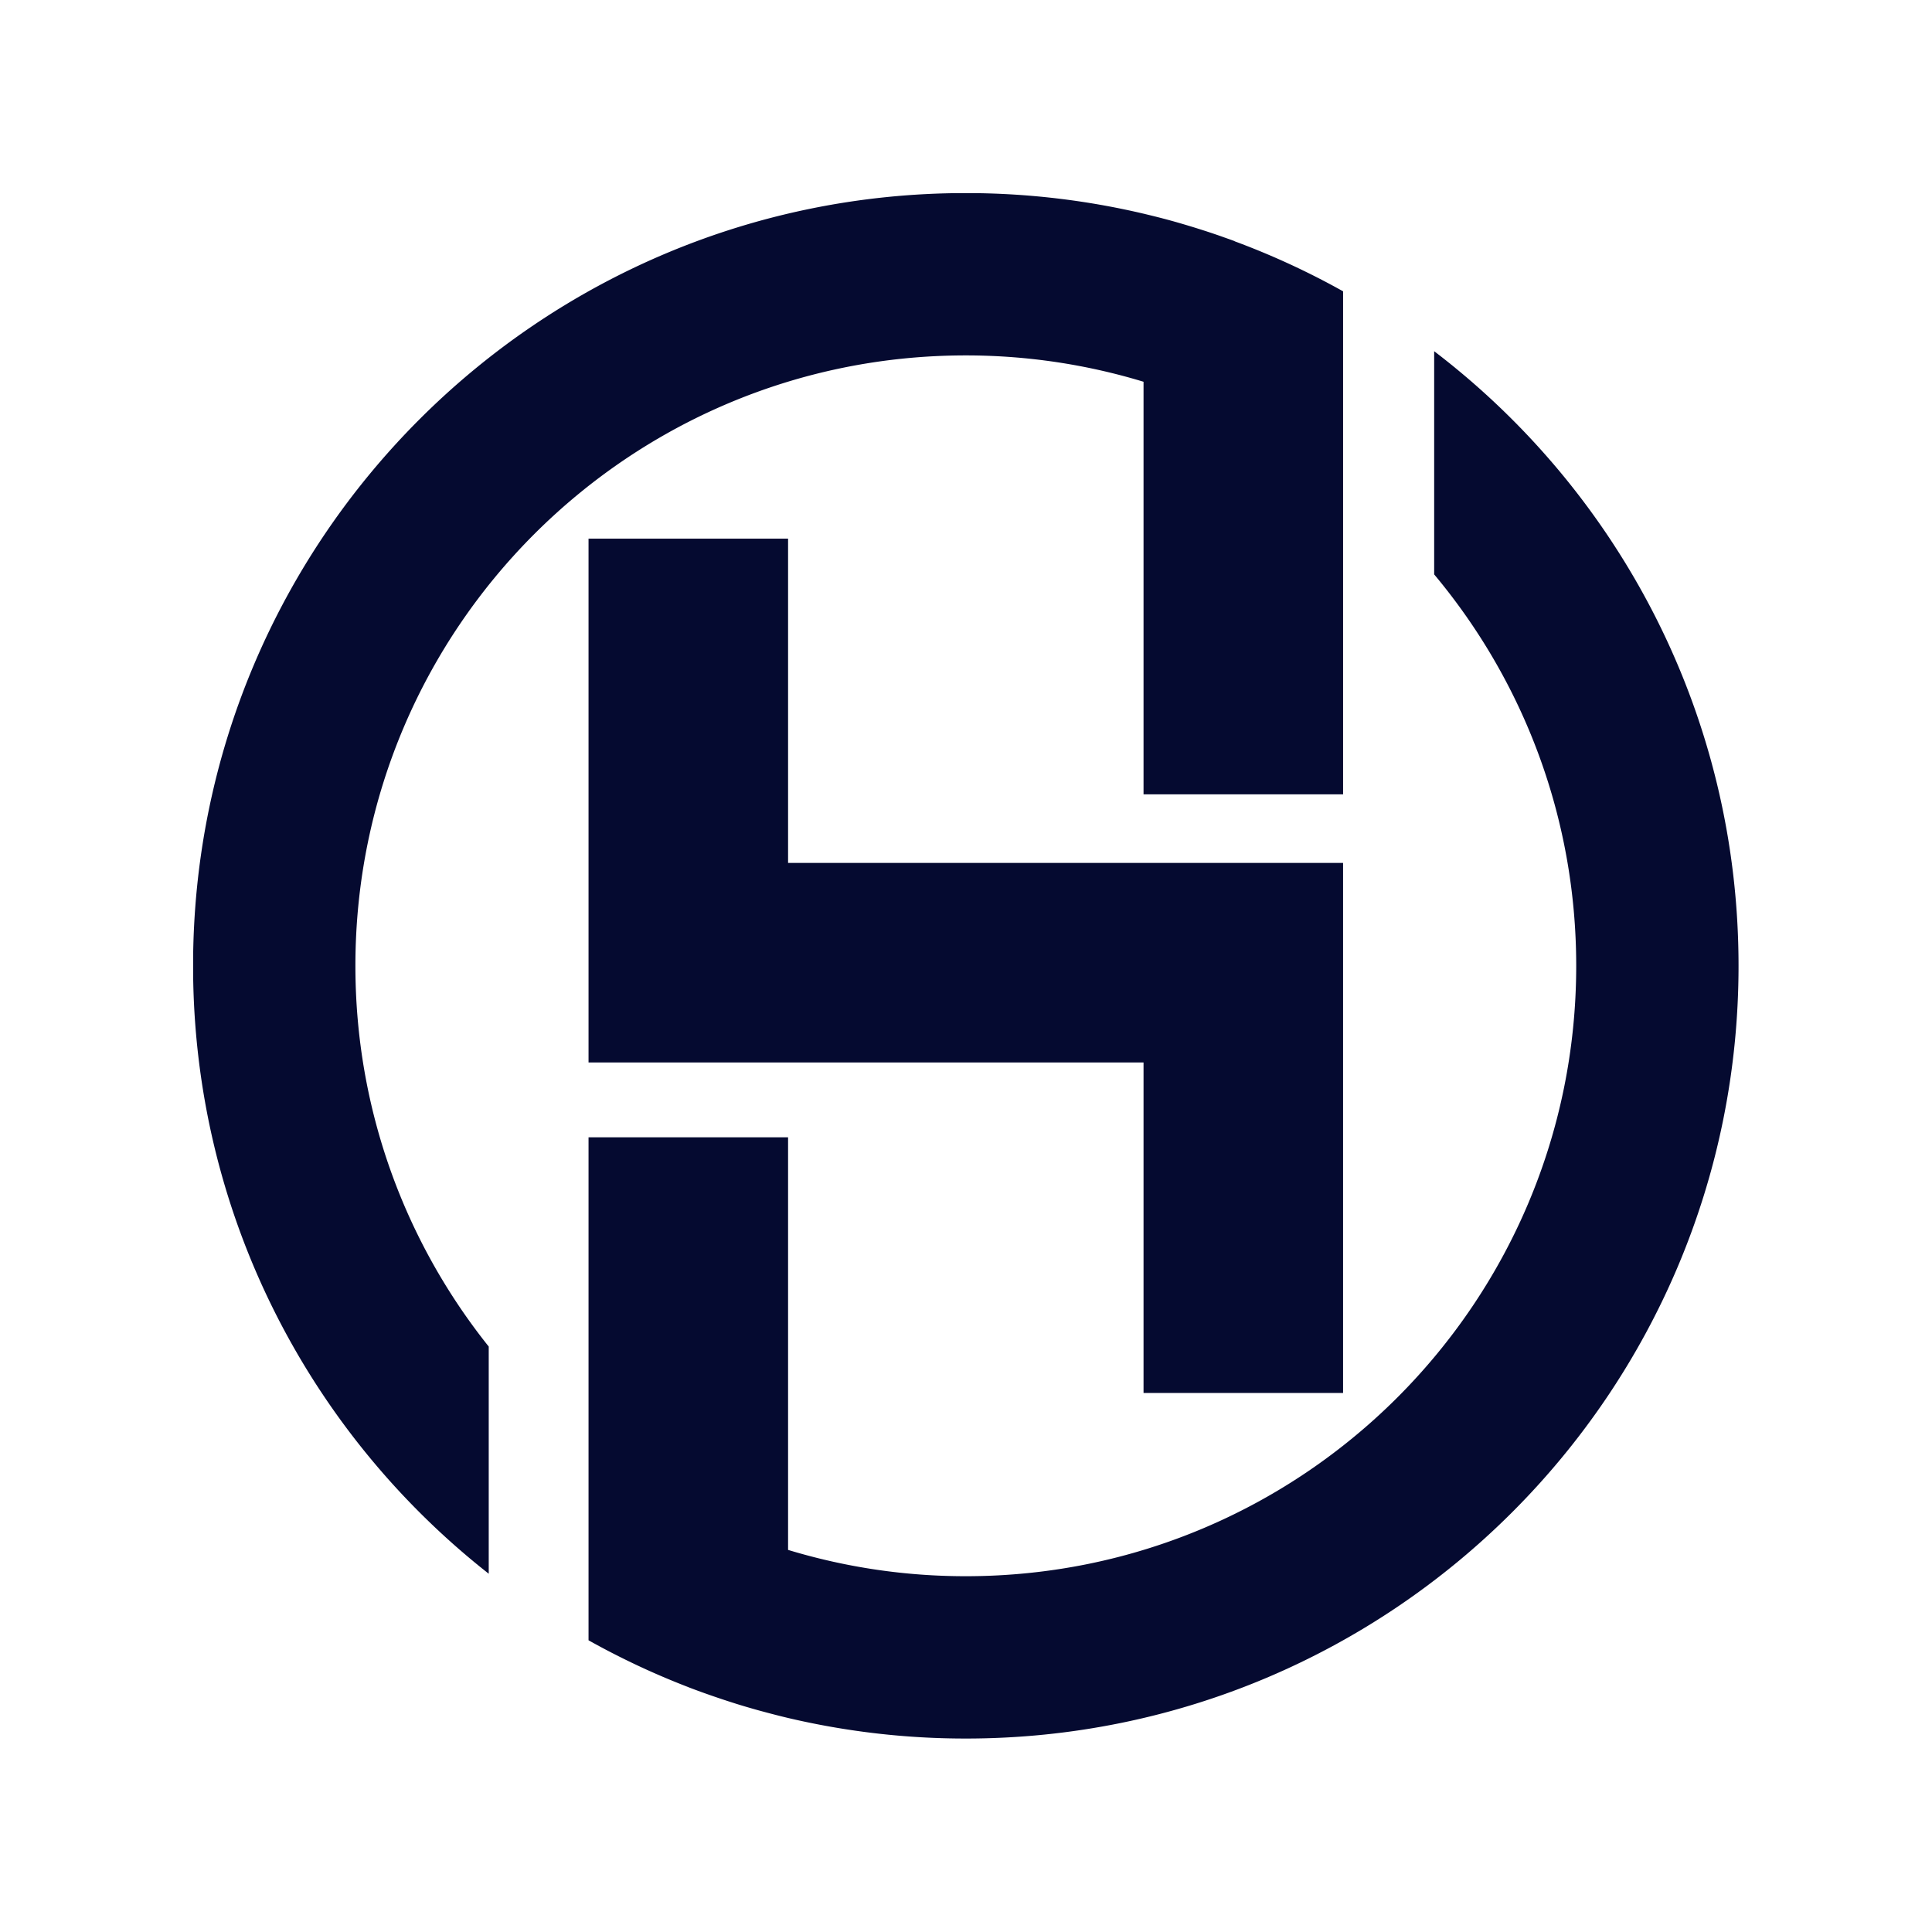 <?xml version="1.0" encoding="UTF-8"?>
<svg data-bbox="37.477 37.477 299.972 299.972" height="500" viewBox="0 0 375 375" width="500" xmlns="http://www.w3.org/2000/svg" data-type="color">
    <g>
        <defs>
            <clipPath id="671cb022-972d-42be-b3fc-84c718e3bae9">
                <path d="M37.5 37.5H261V306H37.5Zm0 0"/>
            </clipPath>
            <clipPath id="31165a18-8300-4e89-93dd-0de1cde11cab">
                <path d="M114 68h223.5v269.5H114Zm0 0"/>
            </clipPath>
        </defs>
        <path d="M152.965 167.492v-62.945h-38.73v101.676H221.96v64.152h38.73V167.492H152.965" fill="#050a30" data-color="1"/>
        <g clip-path="url(#671cb022-972d-42be-b3fc-84c718e3bae9)">
            <path d="M187.46 68.984c12.005 0 23.583 1.797 34.5 5.114v80.078h38.735v-97.63a149.832 149.832 0 0 0-21.054-9.714v-.027c-.739-.274-1.485-.535-2.23-.797-.15-.055-.302-.113-.454-.164a141.4 141.4 0 0 0-4.453-1.473c-.277-.09-.555-.172-.836-.262-1.52-.464-3.047-.918-4.59-1.34 0 0-.004 0-.008-.003-1.55-.422-3.117-.817-4.687-1.192-.14-.035-.281-.074-.422-.105v.004a150.521 150.521 0 0 0-34.5-3.996c-82.832 0-149.984 67.152-149.984 149.984 0 47.89 22.445 90.539 57.386 118v-44.094c-16.191-20.262-25.879-45.949-25.879-73.906 0-65.434 53.043-118.477 118.477-118.477" fill="#050a30" data-color="1"/>
        </g>
        <g clip-path="url(#31165a18-8300-4e89-93dd-0de1cde11cab)">
            <path d="M278.371 68.172v43.32c17.207 20.57 27.57 47.059 27.57 75.969 0 65.434-53.046 118.48-118.48 118.48a118.525 118.525 0 0 1-34.496-5.105v-80.09h-38.73v97.633a149.67 149.67 0 0 0 19.363 9.09v.008a145.446 145.446 0 0 0 4.945 1.793c1.215.418 2.437.828 3.664 1.214.266.086.527.172.793.254 1.422.442 2.86.86 4.305 1.262.39.105.777.21 1.168.313a152.603 152.603 0 0 0 4.492 1.144 150.27 150.27 0 0 0 34.496 3.992c82.836 0 149.988-67.152 149.988-149.988 0-48.652-23.172-91.89-59.078-119.29" fill="#050a30" data-color="1"/>
        </g>
    </g>
</svg>
